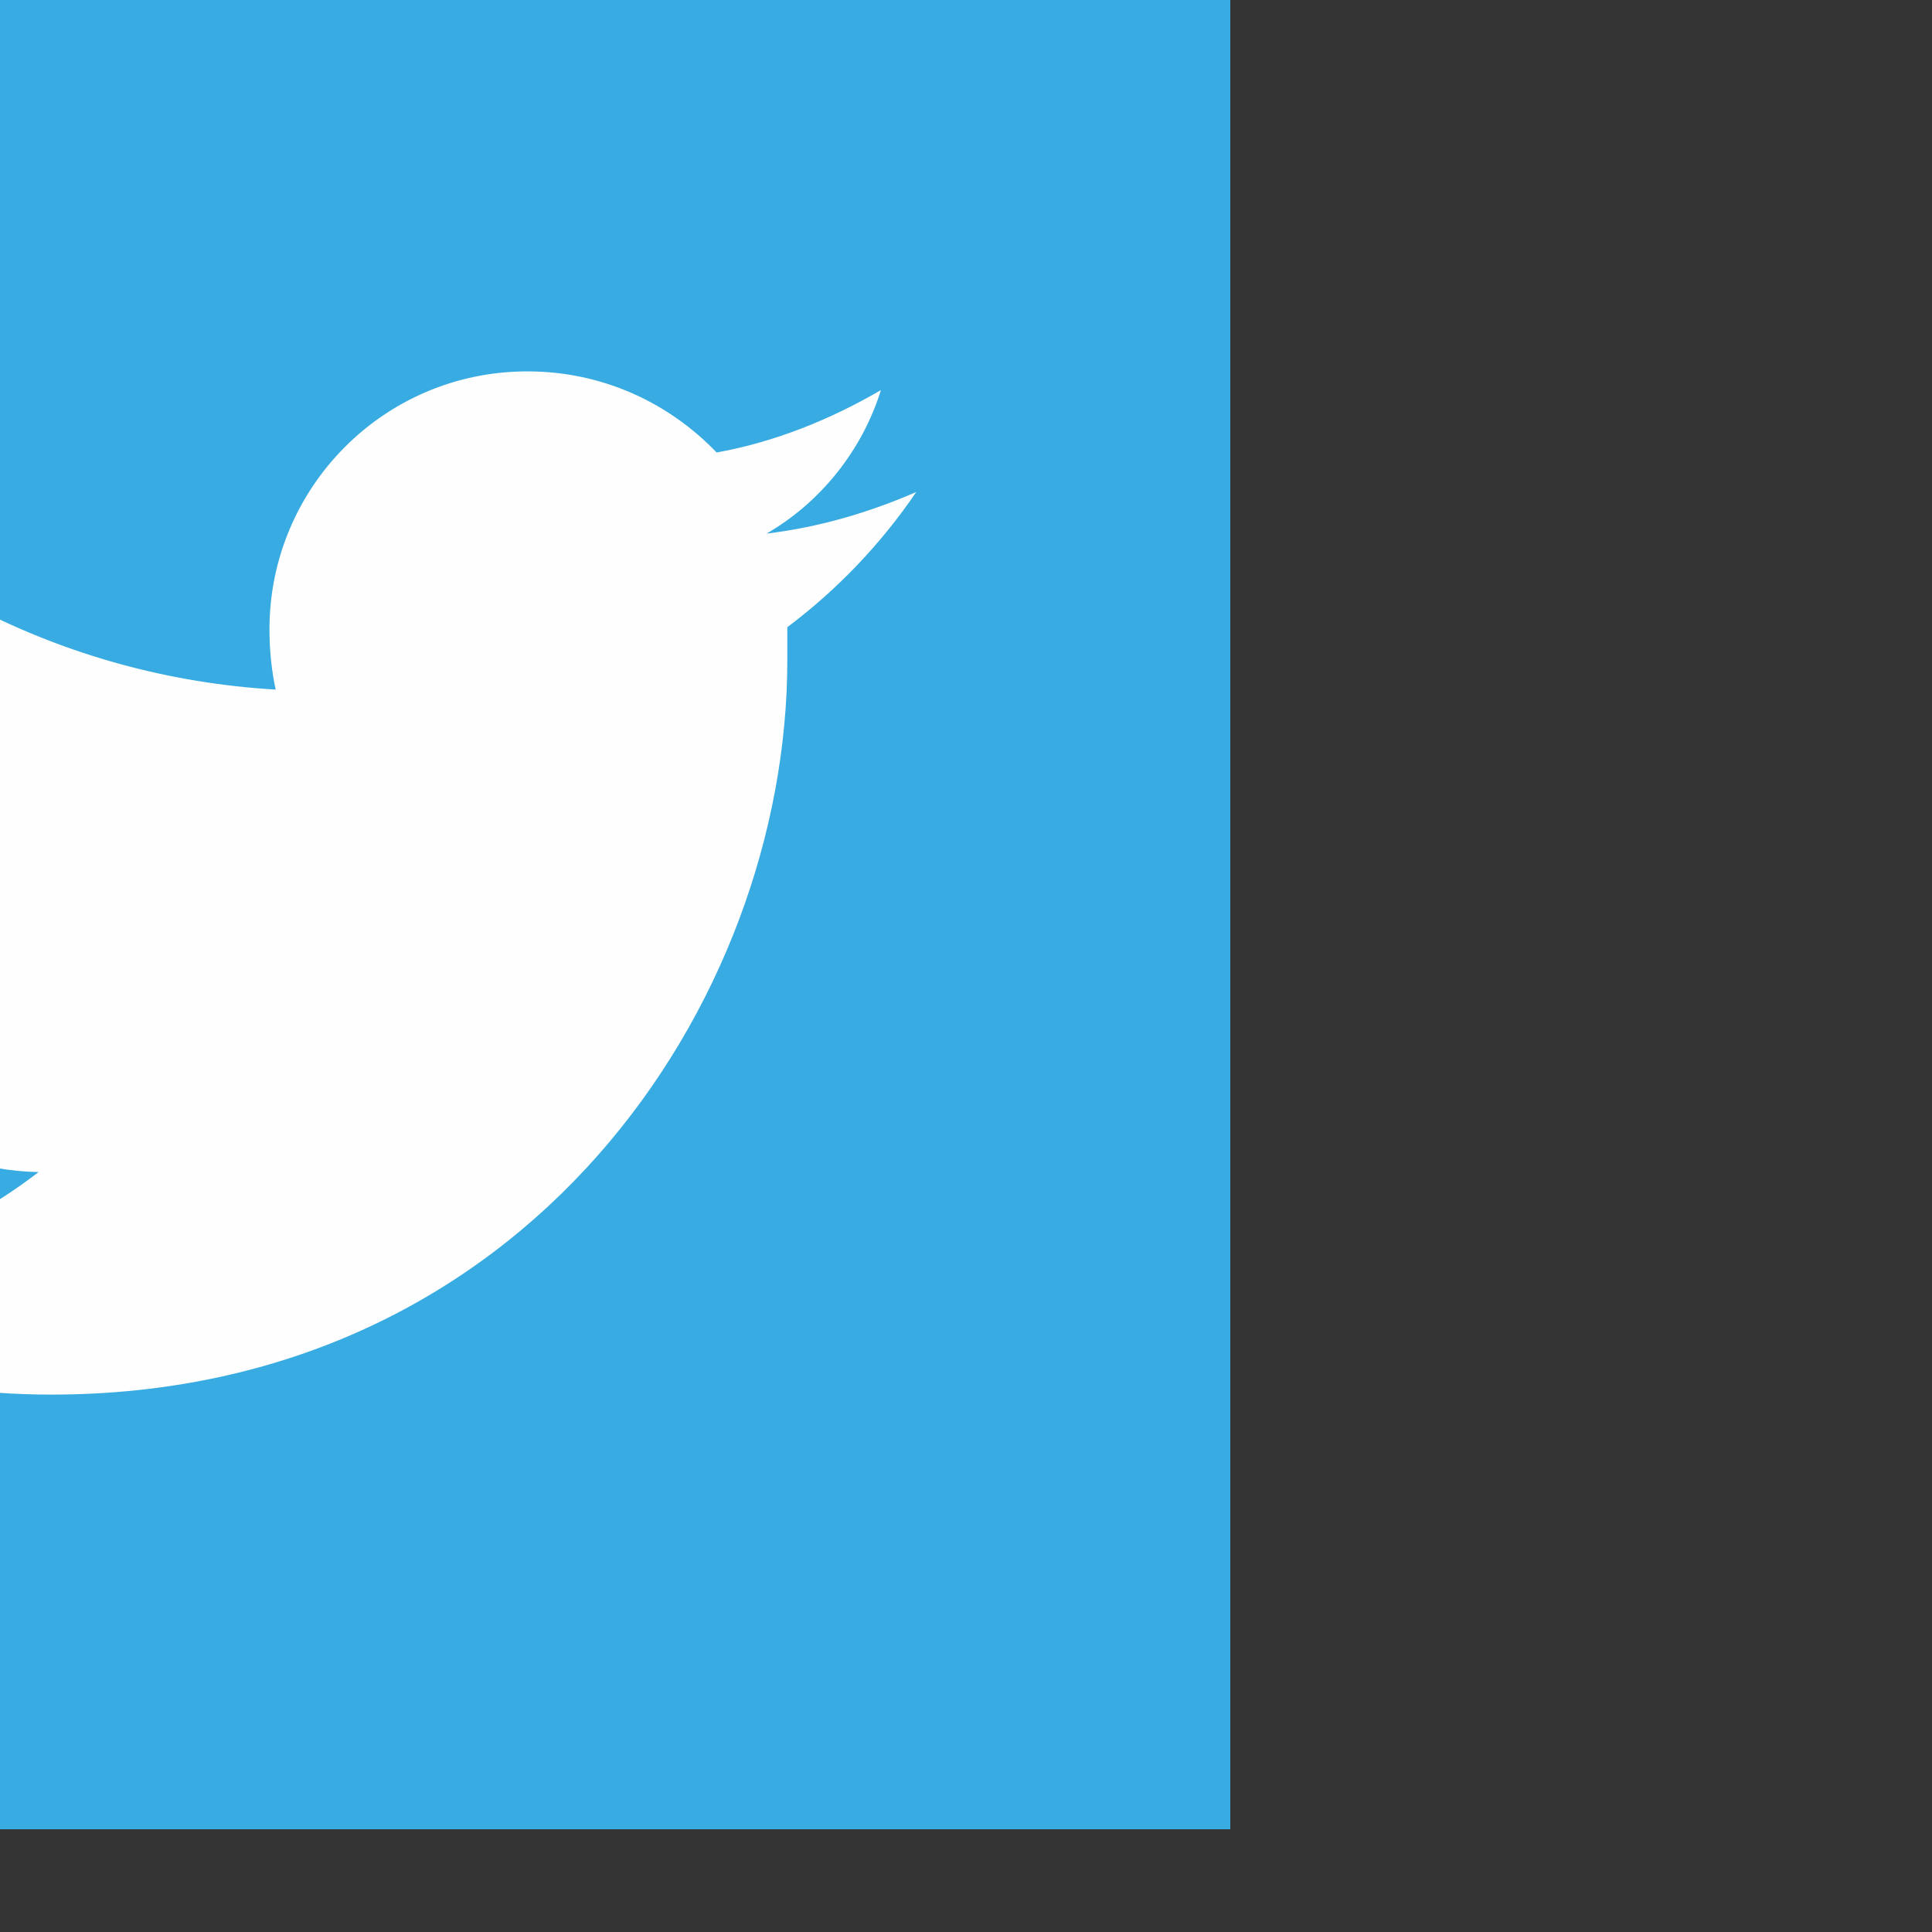 <?xml version="1.0" encoding="UTF-8" standalone="no"?>
<!-- Created with Inkscape (http://www.inkscape.org/) -->
<svg xmlns:rdf="http://www.w3.org/1999/02/22-rdf-syntax-ns#" xmlns="http://www.w3.org/2000/svg" height="32.514" width="32.514" version="1.1" xmlns:cc="http://creativecommons.org/ns#" xmlns:dc="http://purl.org/dc/elements/1.1/">
 <rect width="100%" height="100%" fill="#333333" stroke="none"/>
 <g transform="translate(-358.74 -516.11)">
  <g fill-rule="evenodd" transform="matrix(.035 0 0 .035 -562.65 419.74)">
   <polygon points="26917 3633 26917 2724 26008 2724 26008 3633" fill="#38ace2" class="fil28"/>
   <path fill="#fefefe" class="fil27" d="m26766 2990c-23 10-47 17-72 20 26-15 46-40 55-69-24 14-51 25-79 30-23-24-55-39-91-39-69 0-124 56-124 124 0 10 1 20 3 29-103-6-195-55-256-130-11 18-17 40-17 62 0 43 22 81 55 104-20-1-39-6-56-16v2c0 60 43 110 100 122-11 2-22 4-33 4-8 0-16-1-23-2 15 49 61 85 116 86-43 33-96 53-155 53-10 0-20 0-29-1 55 35 120 55 190 55 229 0 354-189 354-353v-16c24-18 45-40 62-65z"/>
  </g>
 </g>
</svg>
